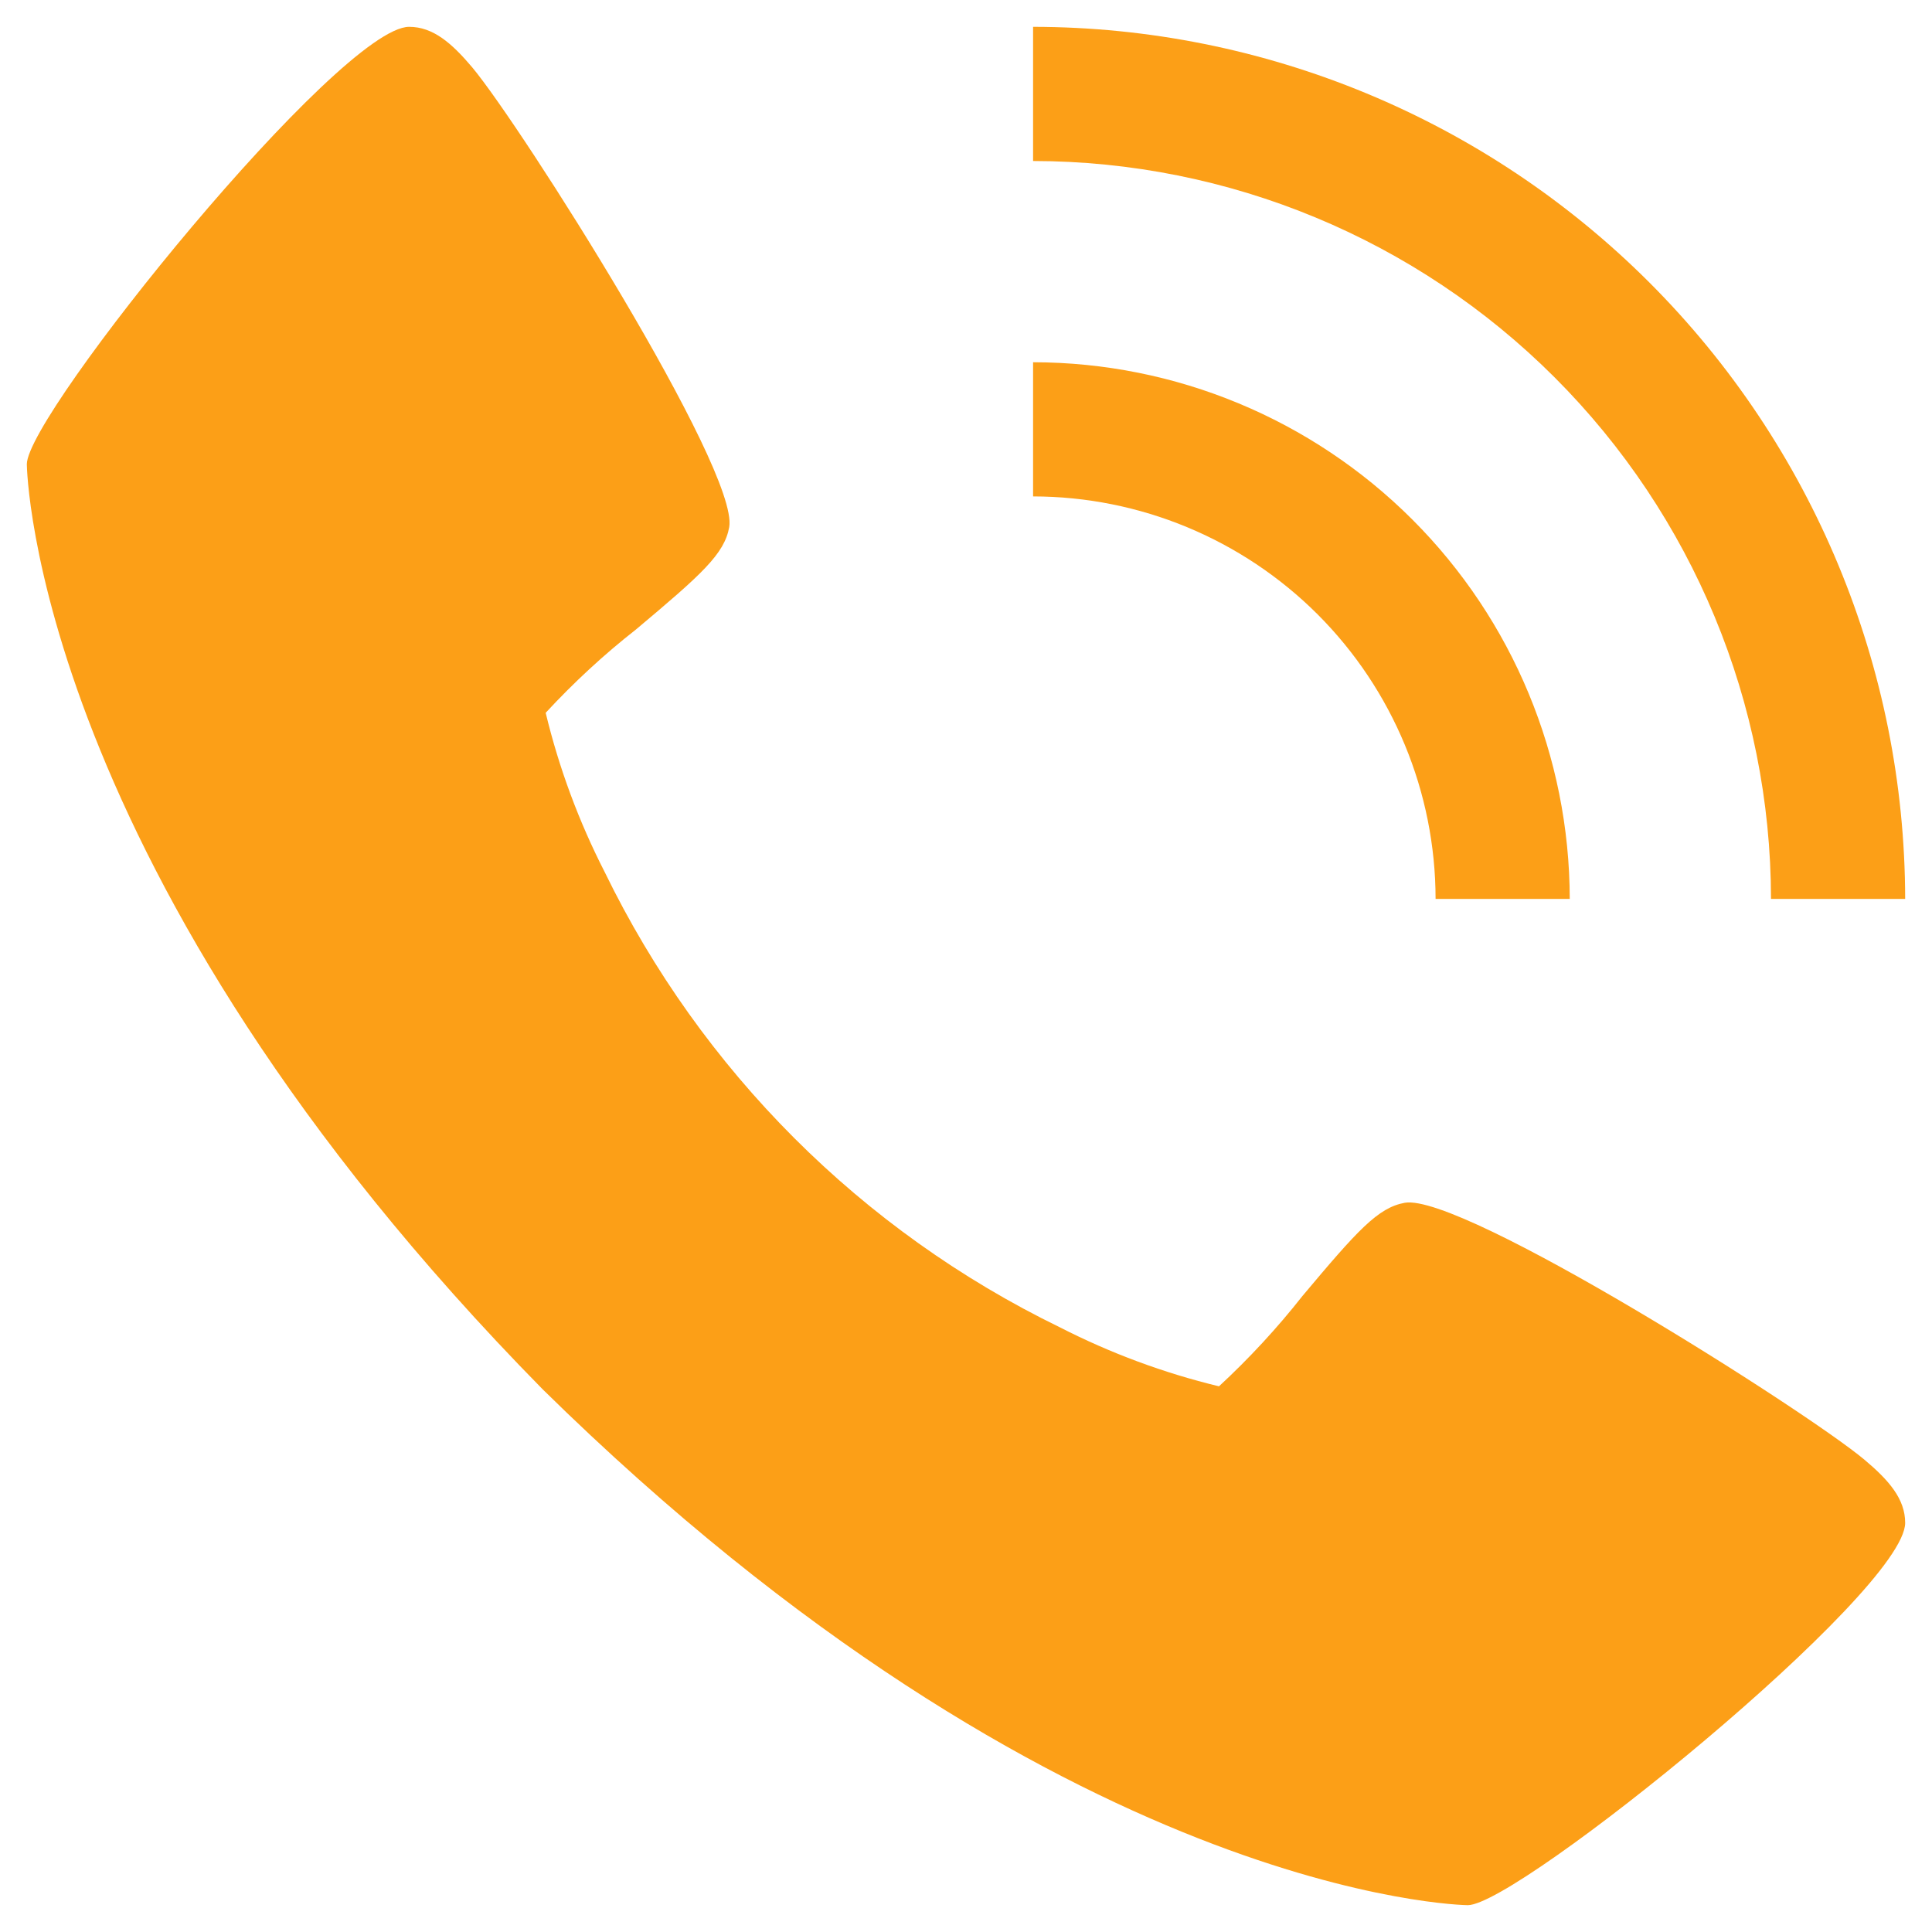 <?xml version="1.0" encoding="UTF-8"?> <svg xmlns="http://www.w3.org/2000/svg" width="18" height="18" viewBox="0 0 18 18" fill="none"> <path d="M17.371 13.6C16.824 13.142 13.621 11.113 13.088 11.206C12.838 11.251 12.647 11.464 12.135 12.074C11.898 12.375 11.638 12.656 11.357 12.916C10.843 12.792 10.345 12.607 9.874 12.366C8.026 11.467 6.533 9.973 5.634 8.125C5.393 7.654 5.208 7.156 5.084 6.641C5.344 6.36 5.625 6.1 5.926 5.864C6.536 5.352 6.749 5.162 6.794 4.911C6.887 4.377 4.856 1.174 4.4 0.628C4.209 0.402 4.035 0.25 3.812 0.25C3.167 0.25 0.25 3.857 0.25 4.325C0.25 4.363 0.312 8.119 5.056 12.944C9.881 17.688 13.637 17.75 13.675 17.75C14.143 17.75 17.75 14.832 17.75 14.188C17.75 13.965 17.598 13.791 17.371 13.6ZM13.375 8.375H14.625C14.623 7.049 14.096 5.778 13.159 4.841C12.222 3.904 10.951 3.376 9.625 3.375V4.625C10.619 4.626 11.572 5.021 12.276 5.724C12.979 6.427 13.374 7.381 13.375 8.375Z" fill="#FC9F17"></path> <path d="M16.5 8.375H17.75C17.747 6.221 16.891 4.156 15.367 2.632C13.844 1.109 11.779 0.252 9.625 0.25V1.5C11.448 1.502 13.195 2.227 14.484 3.516C15.773 4.805 16.498 6.552 16.5 8.375Z" fill="#FC9F17"></path> </svg> 
